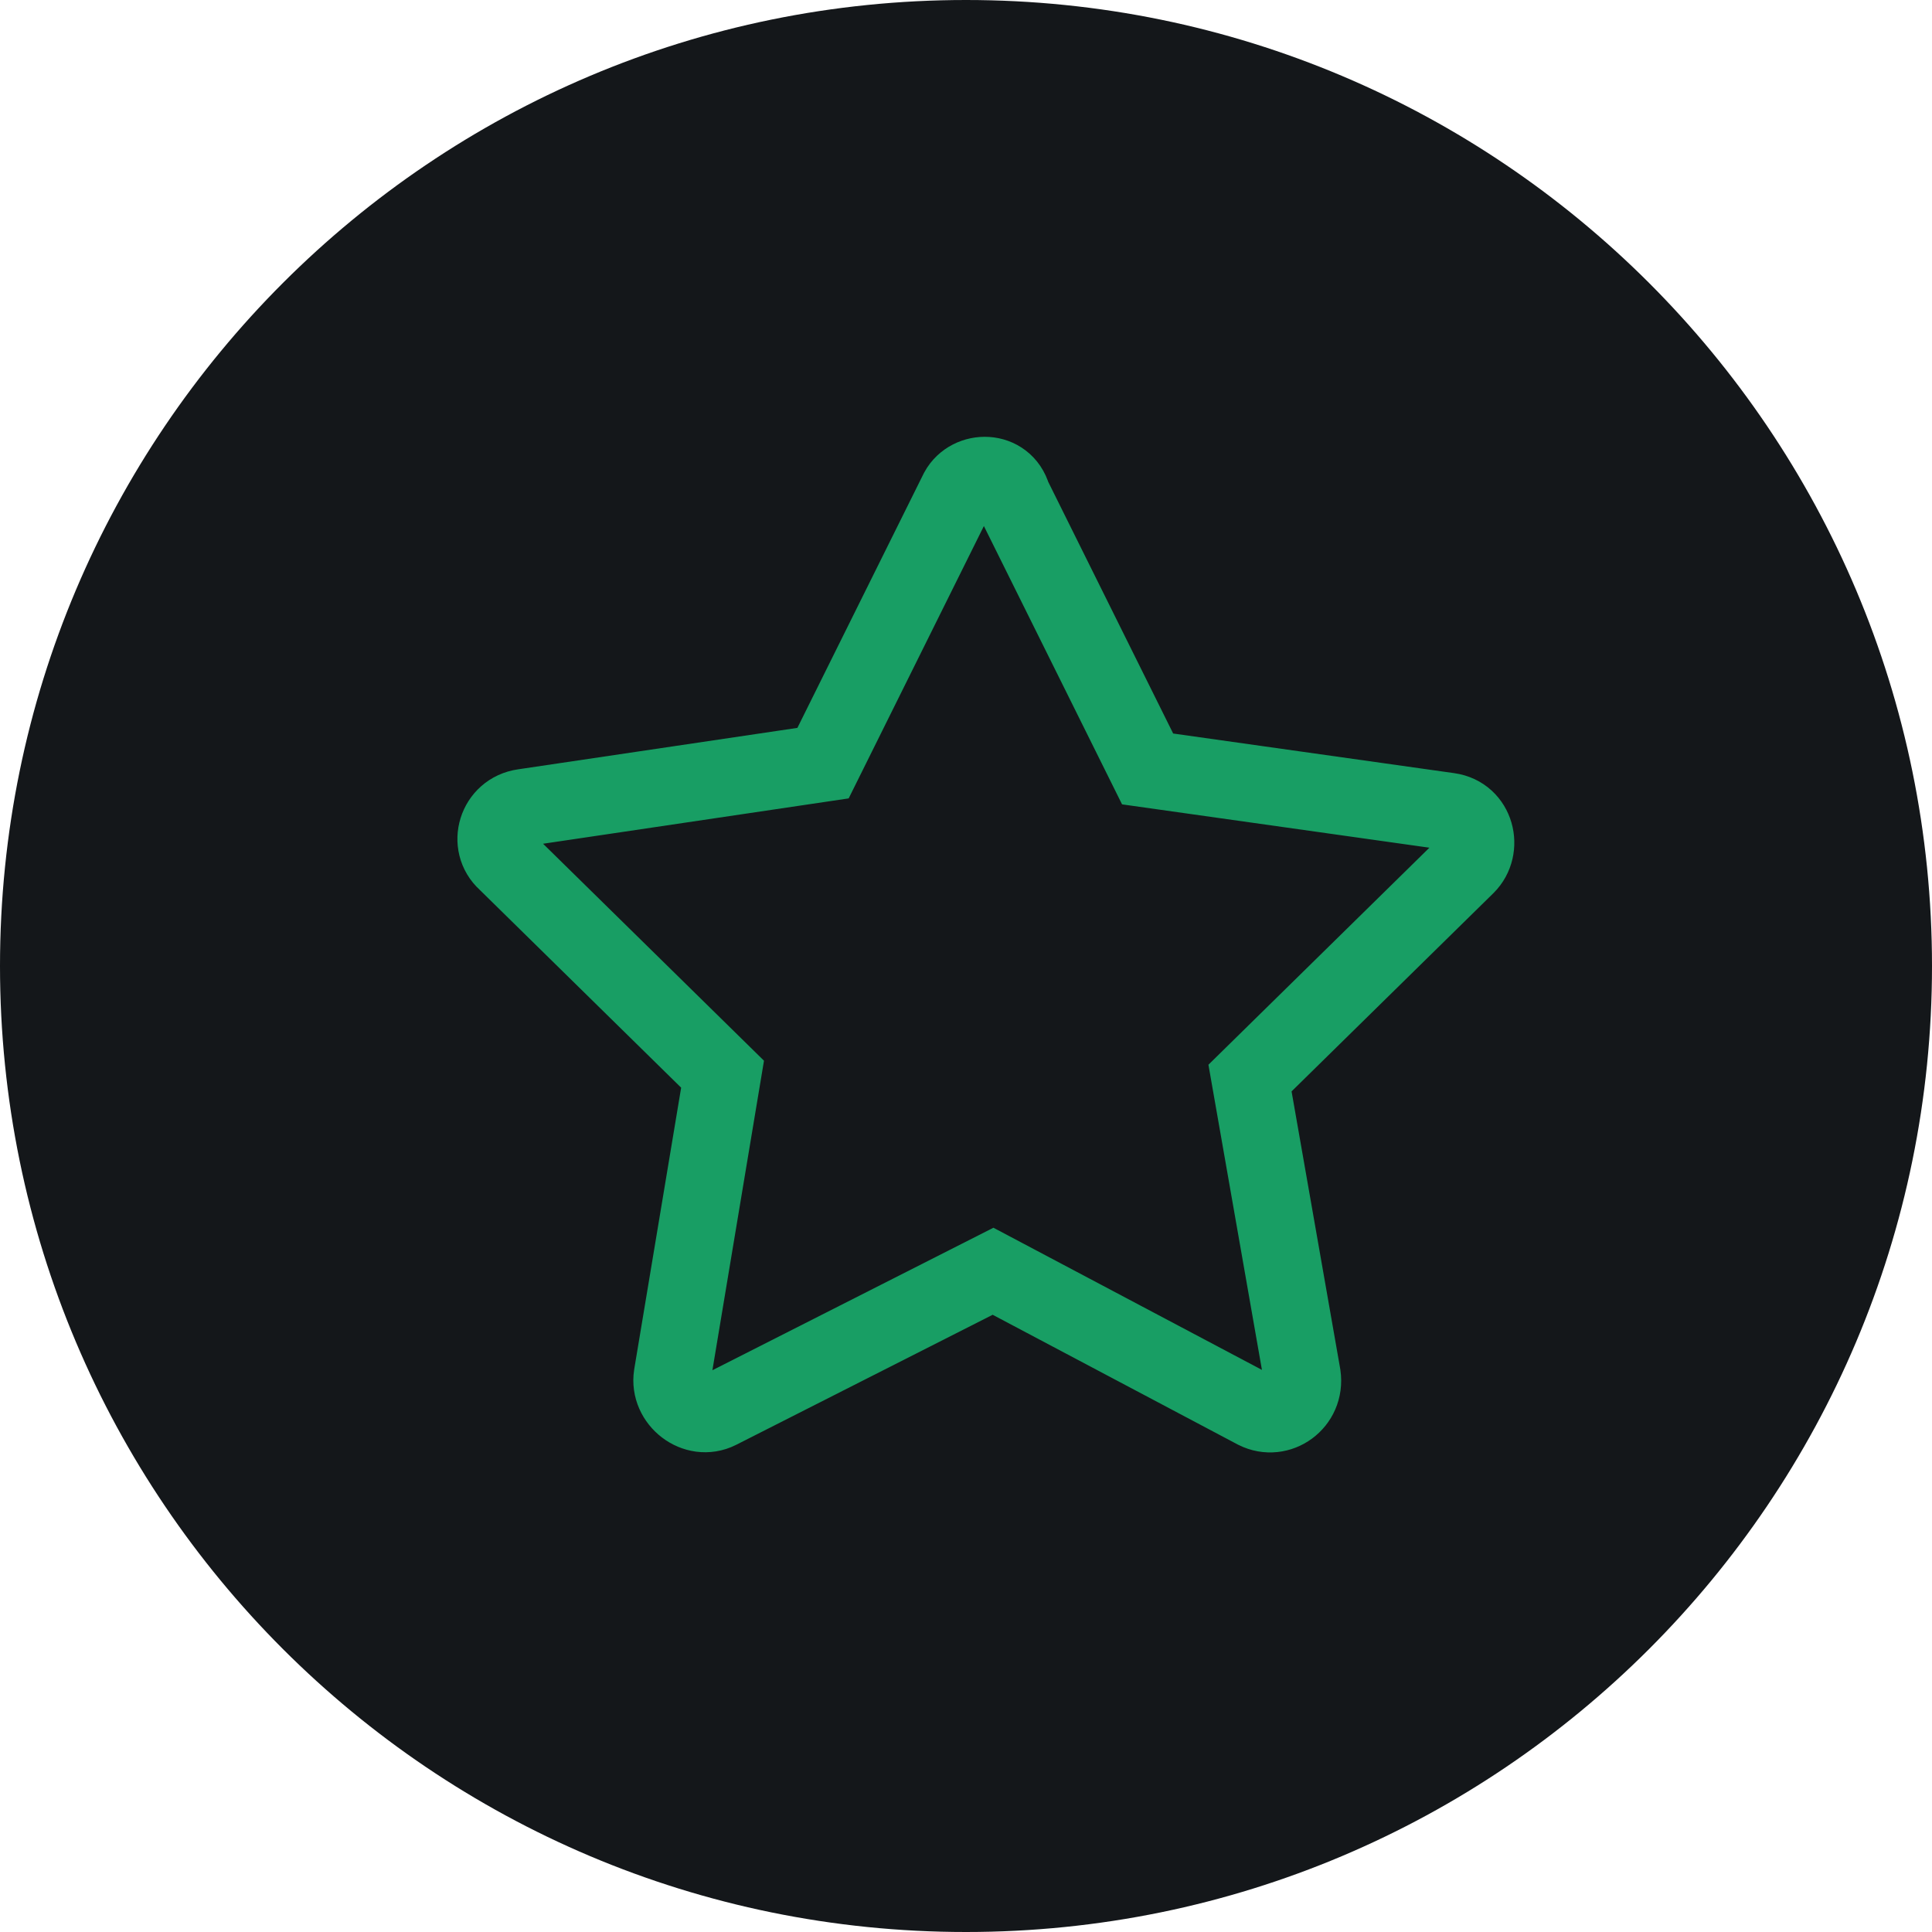 <?xml version="1.0" encoding="UTF-8"?> <svg xmlns="http://www.w3.org/2000/svg" width="100" height="100" viewBox="0 0 100 100" fill="none"> <path d="M50 100C77.614 100 100 77.614 100 50C100 22.386 77.614 0 50 0C22.386 0 0 22.386 0 50C0 77.614 22.386 100 50 100Z" fill="#14171A"></path> <path d="M49.6 25.4L42.6 39.5L27.1 41.8C25.7 42 25.2 43.7 26.2 44.6L37.4 55.6L34.8 71.2C34.6 72.5 36 73.6 37.2 73L51.4 65.8L65 73C66.2 73.6 67.6 72.6 67.4 71.2L64.7 55.8L75.9 44.8C76.8 43.9 76.4 42.2 75 42L59.4 39.8L52.4 25.7C52 24.3 50.2 24.3 49.6 25.4Z" stroke="#189E64" stroke-width="4" stroke-miterlimit="10"></path> </svg> 